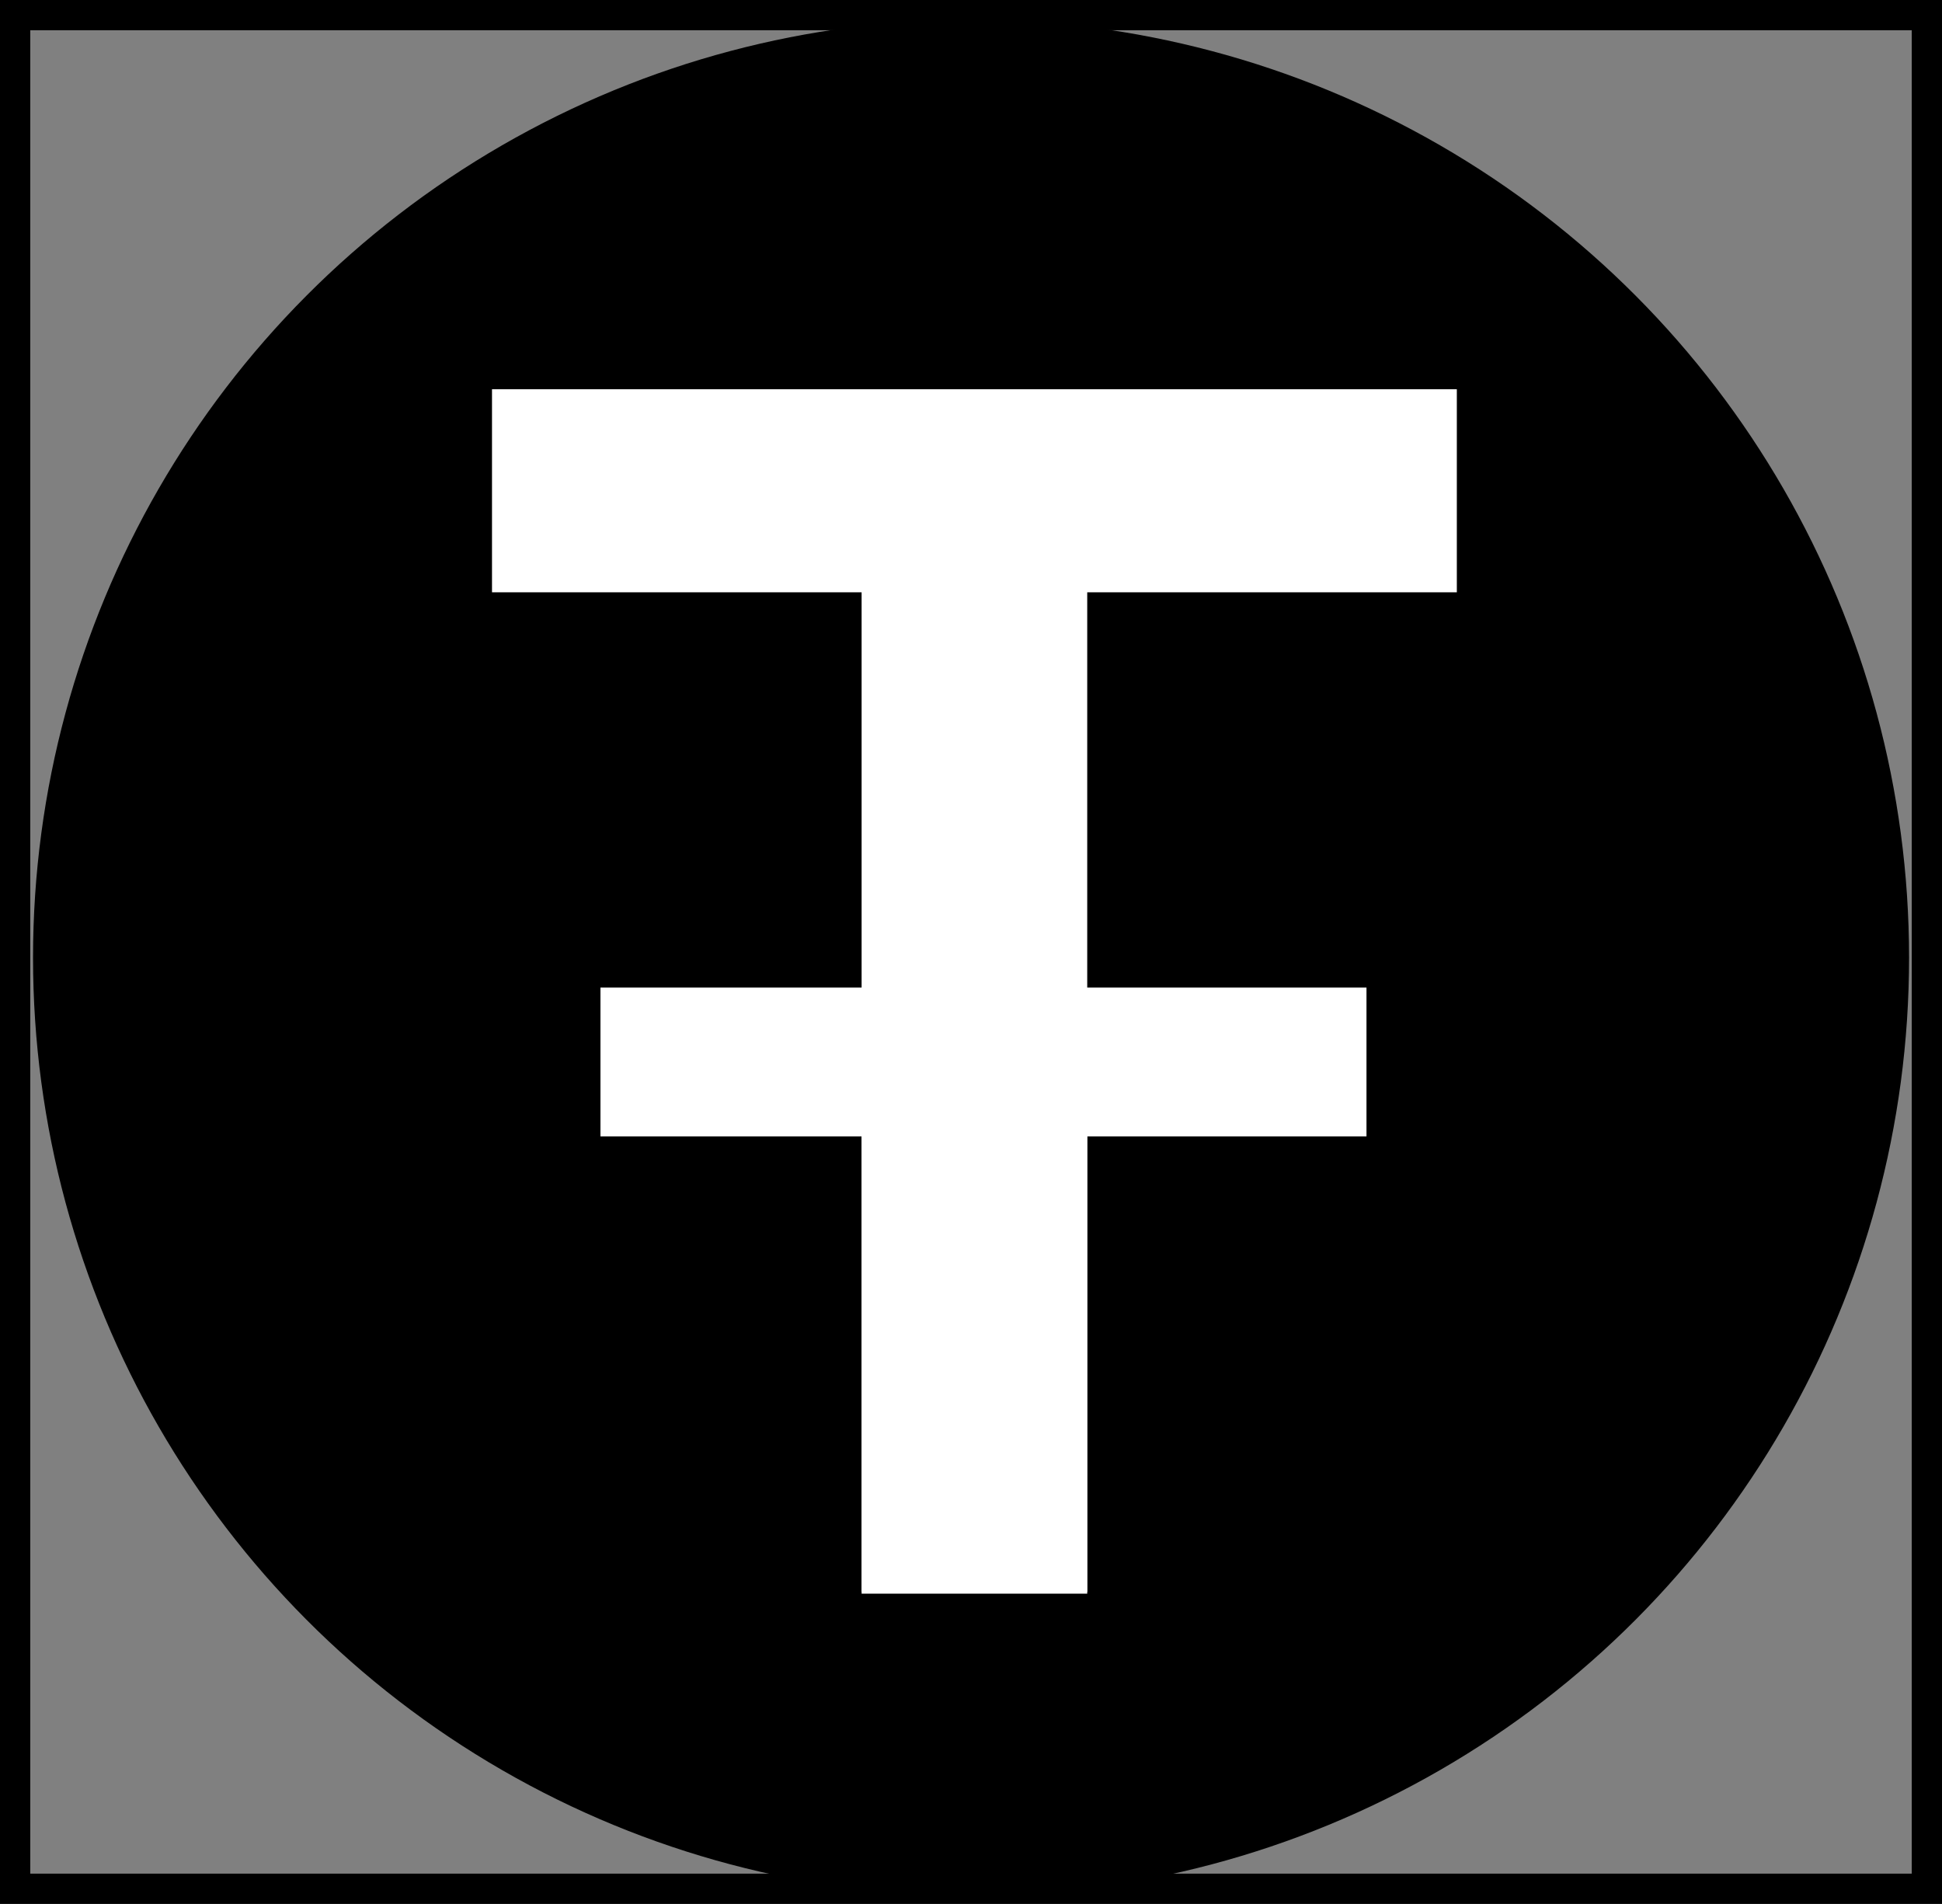 <?xml version="1.0" encoding="UTF-8" standalone="no"?>
<!-- Created with Inkscape (http://www.inkscape.org/) -->

<svg
   width="56.851mm"
   height="55.734mm"
   viewBox="0 0 56.851 55.734"
   version="1.1"
   id="svg1"
   sodipodi:docname="favicon.svg"
   inkscape:version="1.4.2 (ebf0e940d0, 2025-05-08)"
   inkscape:export-filename="titlogo2.png"
   inkscape:export-xdpi="96"
   inkscape:export-ydpi="96"
   xmlns:inkscape="http://www.inkscape.org/namespaces/inkscape"
   xmlns:sodipodi="http://sodipodi.sourceforge.net/DTD/sodipodi-0.dtd"
   xmlns="http://www.w3.org/2000/svg"
   xmlns:svg="http://www.w3.org/2000/svg">
  <rect x="0" y="0" width="56.851" height="55.734" fill="#808080" stroke="none"/>
  <sodipodi:namedview
     id="namedview1"
     pagecolor="#ffffff"
     bordercolor="#000000"
     borderopacity="0.25"
     inkscape:showpageshadow="2"
     inkscape:pageopacity="0.0"
     inkscape:pagecheckerboard="true"
     inkscape:deskcolor="#d1d1d1"
     inkscape:document-units="mm"
     showguides="true"
     inkscape:zoom="0.94746032"
     inkscape:cx="355.68772"
     inkscape:cy="264.91875"
     inkscape:window-width="1829"
     inkscape:window-height="961"
     inkscape:window-x="0"
     inkscape:window-y="0"
     inkscape:window-maximized="1"
     inkscape:current-layer="layer1">
    <sodipodi:guide
       position="28.519,155.737"
       orientation="1,0"
       id="guide17"
       inkscape:locked="false" />
    <sodipodi:guide
       position="35.148,180.883"
       orientation="0,-1"
       id="guide18"
       inkscape:locked="false" />
  </sodipodi:namedview>
  <defs
     id="defs1" />
  <g
     inkscape:label="Layer 1"
     inkscape:groupmode="layer"
     id="layer1"
     transform="translate(-54.175,-34.965)">
    <circle
       style="fill:#000000;stroke-width:0.265"
       id="path18"
       cx="82.602"
       cy="63"
       r="27.46" />
    <g
       id="g16"
       style="fill:#ffffff;fill-opacity:1;stroke:none">
      <path
         d="m 86.003,81.617 v -13.386 h 8.175 V 63.875 H 71.753 v 4.356 h 7.645 v 13.386 z"
         id="text11"
         style="font-weight:bold;font-stretch:condensed;font-size:50.8px;font-family:Earthbound;-inkscape-font-specification:'Earthbound Bold Condensed';fill:#ffffff;fill-opacity:1;stroke:none;stroke-width:0.265"
         aria-label="T"
         sodipodi:nodetypes="ccccccccc" />
      <path
         d="M 86.003,81.565 V 52.304 h 10.82 v -5.944 H 68.578 v 5.944 h 10.82 v 29.261 z"
         id="text10"
         style="font-weight:bold;font-stretch:condensed;font-size:50.8px;font-family:Earthbound;-inkscape-font-specification:'Earthbound Bold Condensed';fill:#ffffff;fill-opacity:1;stroke:none;stroke-width:0.265"
         aria-label="T" />
    </g>
    <rect
       style="fill:none;fill-opacity:1;stroke:#000000;stroke-width:0.886;stroke-dasharray:none;stroke-opacity:1"
       id="rect18"
       width="55.965"
       height="54.848"
       x="54.618"
       y="35.408" />
  </g>
</svg>
